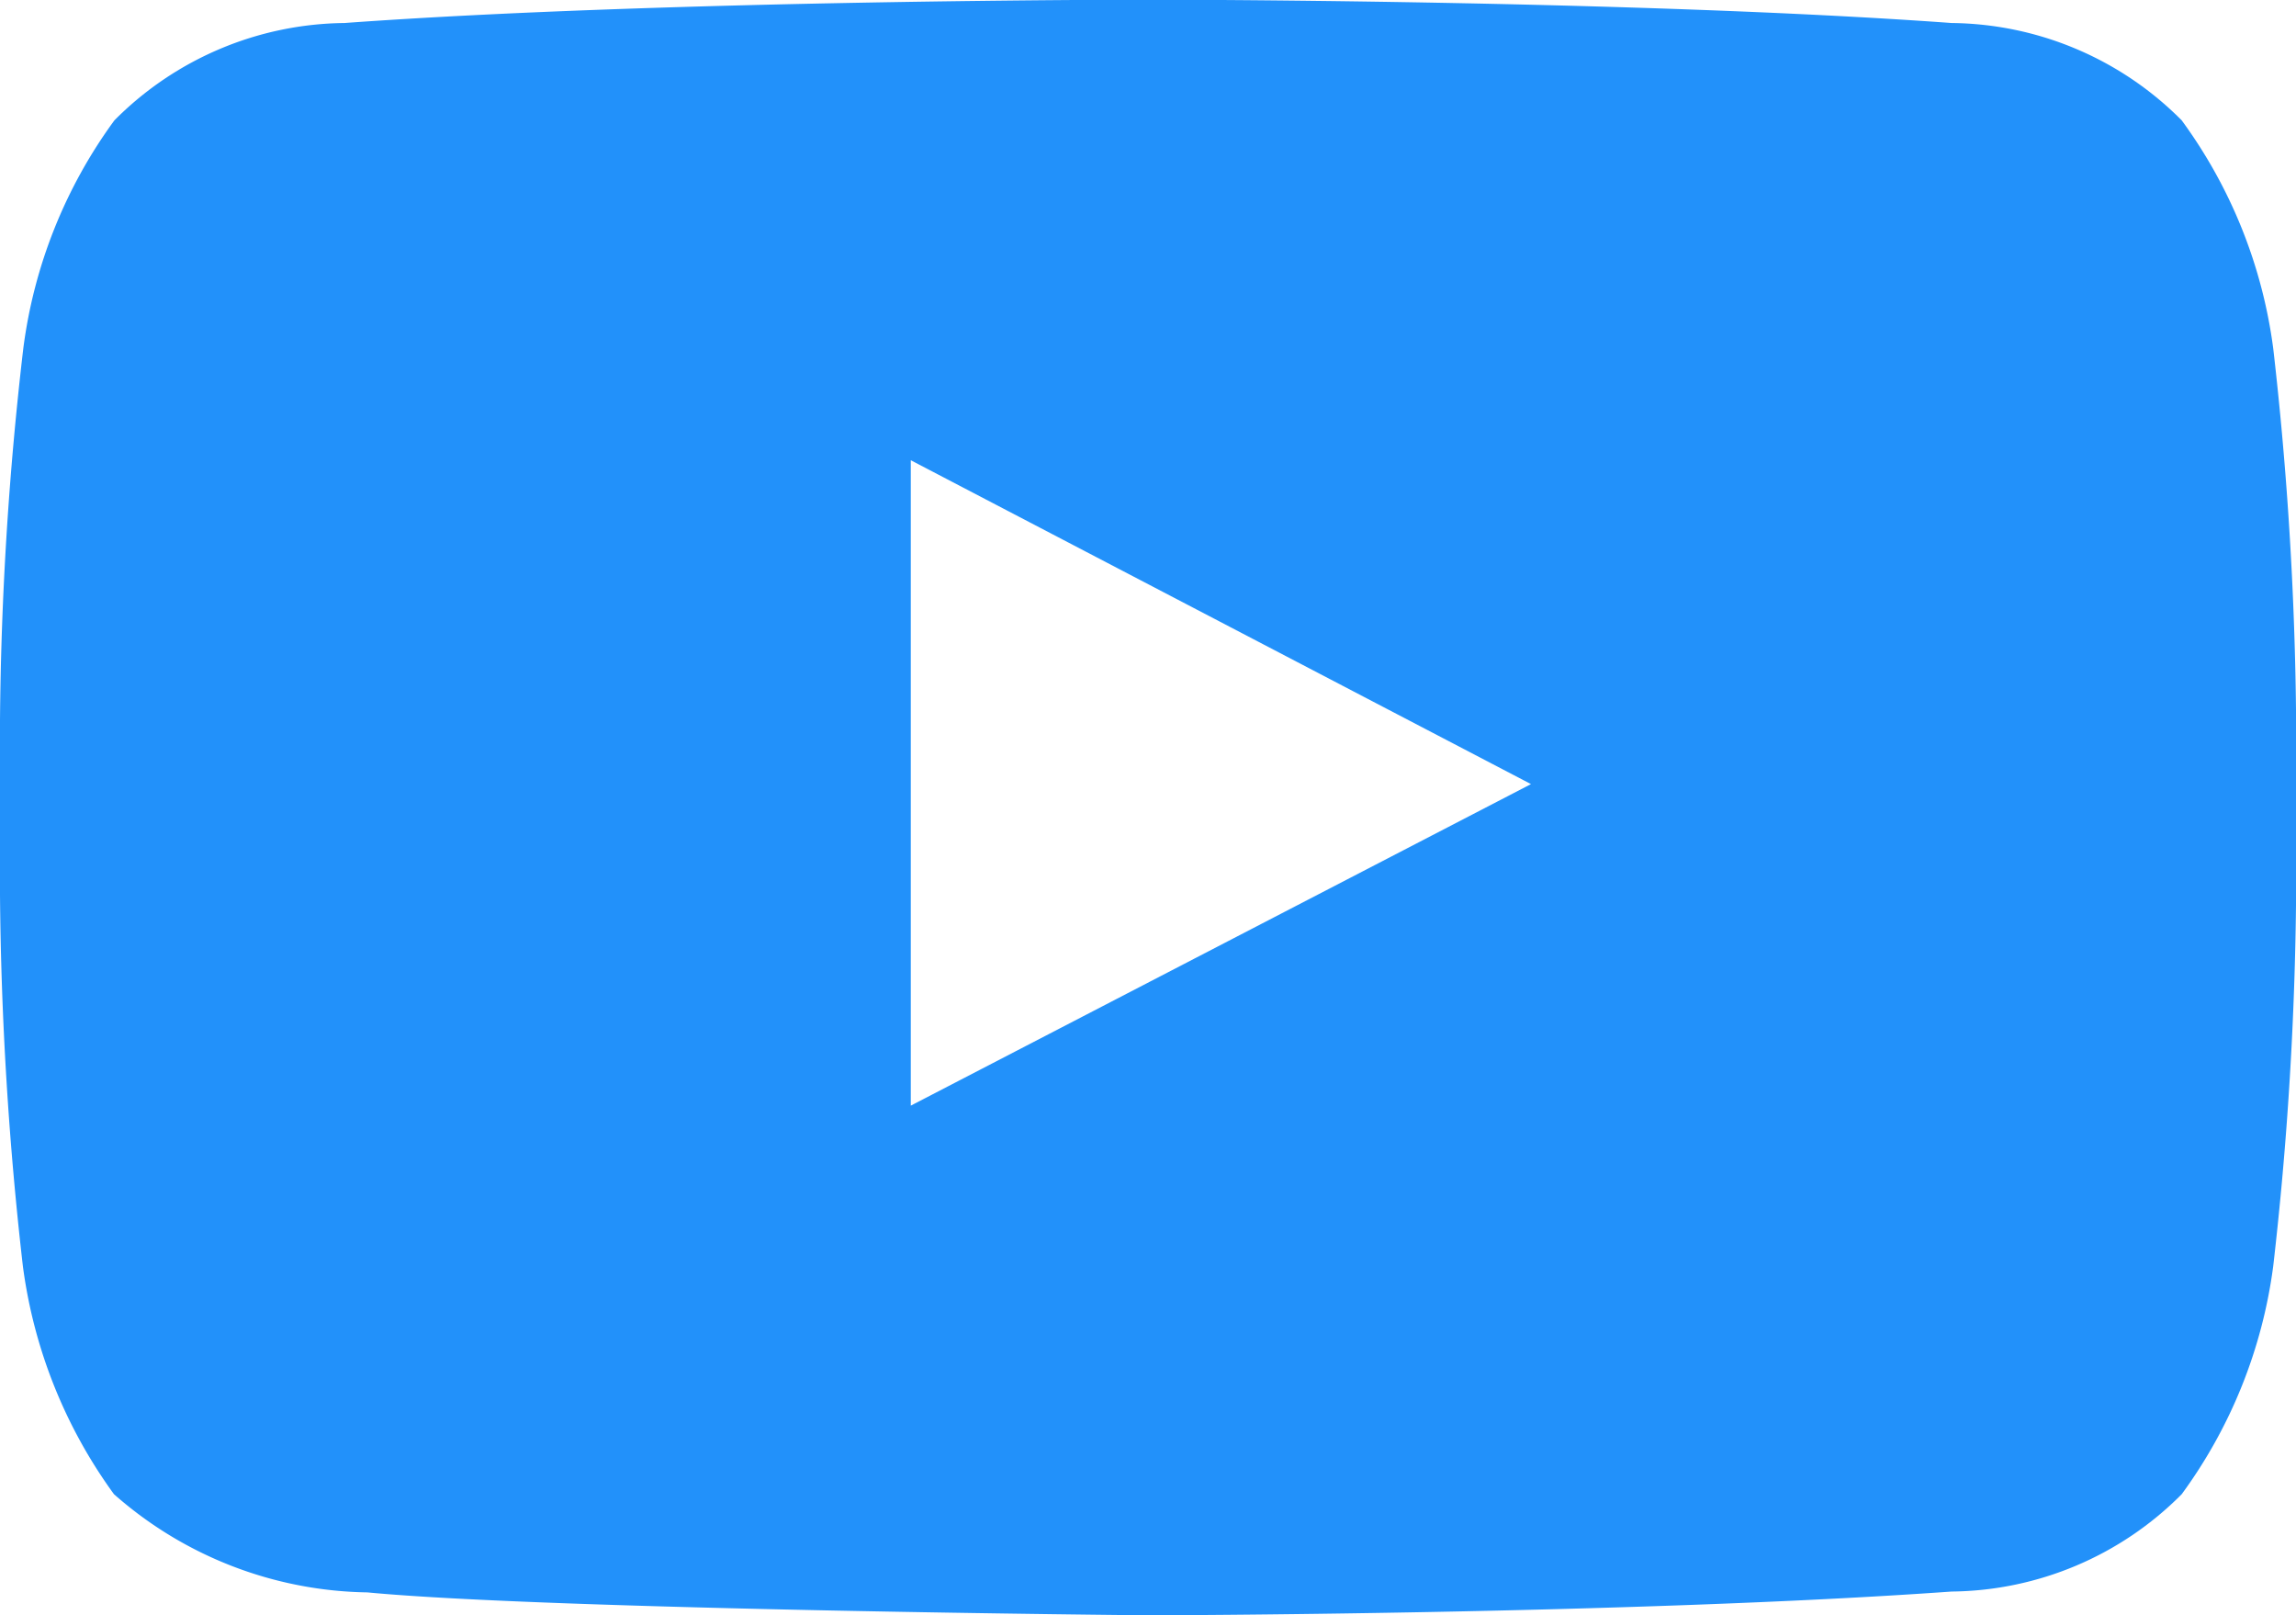 <svg xmlns="http://www.w3.org/2000/svg" width="21.657" height="15.232" viewBox="0 0 21.657 15.232">
  <g id="グループ_122" data-name="グループ 122" transform="translate(-10546 -4534.855)">
    <path id="パス_12" data-name="パス 12" d="M21.442,10.4a4.664,4.664,0,0,0-.863-2.149,3.1,3.1,0,0,0-2.17-.918c-3.029-.22-7.576-.22-7.576-.22h-.008s-4.547,0-7.576.22a3.1,3.1,0,0,0-2.17.918A4.64,4.64,0,0,0,.22,10.4,32.337,32.337,0,0,0,0,13.909V15.55a32.961,32.961,0,0,0,.216,3.507,4.69,4.69,0,0,0,.859,2.149,3.692,3.692,0,0,0,2.39.926c1.734.165,7.364.216,7.364.216s4.551-.008,7.58-.224a3.1,3.1,0,0,0,2.17-.918,4.664,4.664,0,0,0,.863-2.149,32.857,32.857,0,0,0,.216-3.507V13.909A32.963,32.963,0,0,0,21.442,10.4ZM8.591,17.542V11.456l5.85,3.054Z" transform="translate(10546 4527.739)" fill="#2291fa"/>
  </g>
</svg>
